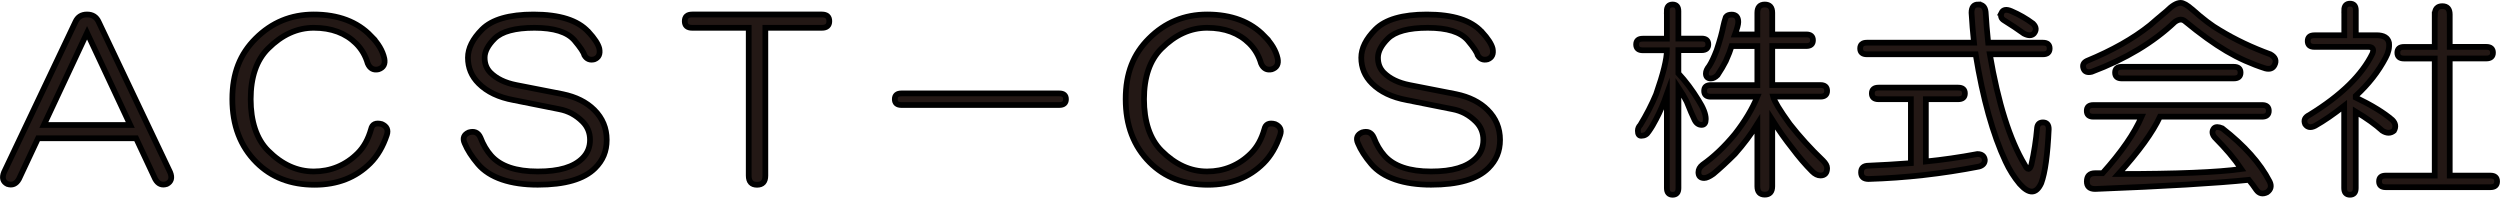 <?xml version="1.0" encoding="UTF-8"?>
<svg id="_レイヤー_2" data-name="レイヤー_2" xmlns="http://www.w3.org/2000/svg" viewBox="0 0 436.21 34.49">
  <defs>
    <style>
      .cls-1 {
        fill: #231815;
        stroke: #000;
        stroke-miterlimit: 10;
      }
    </style>
  </defs>
  <g id="_テキスト" data-name="テキスト">
    <g>
      <path class="cls-1" d="M15.19,2.53c.96,0,1.64.43,2.03,1.3l12.47,26.24c.39.96.19,1.64-.58,2.03-.87.29-1.55,0-2.03-.87l-3.33-7.1H6.64l-3.33,7.1c-.48.87-1.16,1.16-2.03.87-.77-.39-.97-1.06-.58-2.03L13.16,3.83c.39-.87,1.06-1.3,2.03-1.3ZM7.65,21.81h15.08L15.19,5.72l-7.54,16.09Z"/>
      <path class="cls-1" d="M64.74,6.3c1.25,1.26,2.03,2.56,2.32,3.91.19.97-.14,1.59-1.01,1.88-.87.2-1.5-.14-1.88-1.01-.39-1.35-1.06-2.51-2.03-3.48-1.84-1.83-4.3-2.75-7.39-2.75-2.9,0-5.56,1.21-7.97,3.62-2.03,2.03-3.04,4.98-3.04,8.84s1.01,6.96,3.04,8.99c2.41,2.42,5.07,3.62,7.97,3.62s5.56-1.06,7.68-3.19c1.06-1.06,1.83-2.46,2.32-4.2.19-.87.82-1.16,1.88-.87.87.39,1.16,1.01.87,1.88-.68,2.03-1.64,3.67-2.9,4.93-2.51,2.51-5.75,3.77-9.71,3.77-4.16,0-7.54-1.3-10.15-3.91-2.8-2.8-4.2-6.47-4.2-11.02s1.35-7.88,4.06-10.58c2.8-2.8,6.18-4.2,10.15-4.2,4.25,0,7.59,1.26,10,3.77Z"/>
      <path class="cls-1" d="M102.69,5.57c1.06,1.16,1.69,2.13,1.88,2.9.19.97-.1,1.59-.87,1.88-.77.19-1.35-.05-1.74-.72-.1-.48-.68-1.35-1.74-2.61-1.26-1.45-3.58-2.17-6.96-2.17s-5.7.63-6.96,1.88c-1.16,1.16-1.74,2.27-1.74,3.33s.34,1.93,1.01,2.61c1.06,1.06,2.56,1.79,4.49,2.17l8.12,1.59c2.32.48,4.15,1.4,5.51,2.75,1.45,1.45,2.17,3.19,2.17,5.22s-.68,3.58-2.03,4.93c-1.93,1.93-5.27,2.9-10,2.9s-8.41-1.21-10.44-3.62c-1.06-1.25-1.84-2.46-2.32-3.62-.39-.87-.14-1.5.72-1.88.96-.29,1.64,0,2.03.87.48,1.26,1.11,2.32,1.88,3.19,1.64,1.84,4.35,2.75,8.12,2.75s6.28-.77,7.83-2.32c.87-.87,1.3-1.93,1.3-3.19s-.43-2.32-1.3-3.19c-1.16-1.16-2.51-1.88-4.06-2.17l-7.97-1.59c-2.61-.48-4.64-1.45-6.09-2.9-1.26-1.25-1.88-2.75-1.88-4.49,0-1.64.82-3.28,2.46-4.93,1.74-1.74,4.73-2.61,8.99-2.61,4.54,0,7.73,1.01,9.57,3.04Z"/>
      <path class="cls-1" d="M143.4,2.53c.87,0,1.3.39,1.3,1.16s-.43,1.16-1.3,1.16h-9.86v25.8c0,1.06-.48,1.59-1.45,1.59s-1.45-.53-1.45-1.59V4.85h-9.86c-.87,0-1.3-.38-1.3-1.16s.44-1.16,1.3-1.16h22.61Z"/>
      <path class="cls-1" d="M184.83,16.3c.77,0,1.16.34,1.16,1.01s-.39,1.01-1.16,1.01h-27.54c-.78,0-1.16-.34-1.16-1.01s.38-1.01,1.16-1.01h27.54Z"/>
      <path class="cls-1" d="M220.61,6.3c1.25,1.26,2.03,2.56,2.32,3.91.19.97-.14,1.59-1.01,1.88-.87.2-1.5-.14-1.88-1.01-.39-1.35-1.06-2.51-2.03-3.48-1.84-1.83-4.3-2.75-7.39-2.75-2.9,0-5.56,1.21-7.97,3.62-2.03,2.03-3.04,4.98-3.04,8.84s1.01,6.96,3.04,8.99c2.42,2.42,5.07,3.62,7.97,3.62s5.56-1.06,7.68-3.19c1.06-1.06,1.83-2.46,2.32-4.2.19-.87.82-1.16,1.88-.87.87.39,1.16,1.01.87,1.88-.68,2.03-1.64,3.67-2.9,4.93-2.51,2.51-5.75,3.77-9.71,3.77-4.16,0-7.54-1.3-10.15-3.91-2.8-2.8-4.2-6.47-4.2-11.02s1.35-7.88,4.06-10.58c2.8-2.8,6.18-4.2,10.15-4.2,4.25,0,7.58,1.26,10,3.77Z"/>
      <path class="cls-1" d="M258.56,5.57c1.06,1.16,1.69,2.13,1.88,2.9.19.97-.1,1.59-.87,1.88-.77.19-1.35-.05-1.74-.72-.1-.48-.68-1.35-1.74-2.61-1.26-1.45-3.58-2.17-6.96-2.17s-5.7.63-6.96,1.88c-1.16,1.16-1.74,2.27-1.74,3.33s.34,1.93,1.01,2.61c1.06,1.06,2.56,1.79,4.49,2.17l8.12,1.59c2.32.48,4.15,1.4,5.51,2.75,1.45,1.45,2.17,3.19,2.17,5.22s-.68,3.58-2.03,4.93c-1.93,1.93-5.27,2.9-10,2.9s-8.41-1.21-10.44-3.62c-1.06-1.25-1.84-2.46-2.32-3.62-.39-.87-.14-1.5.72-1.88.96-.29,1.64,0,2.03.87.48,1.26,1.11,2.32,1.88,3.19,1.64,1.84,4.35,2.75,8.12,2.75s6.28-.77,7.83-2.32c.87-.87,1.3-1.93,1.3-3.19s-.43-2.32-1.3-3.19c-1.16-1.16-2.51-1.88-4.06-2.17l-7.97-1.59c-2.61-.48-4.64-1.45-6.09-2.9-1.26-1.25-1.88-2.75-1.88-4.49,0-1.64.82-3.28,2.46-4.93,1.74-1.74,4.73-2.61,8.99-2.61,4.54,0,7.73,1.01,9.57,3.04Z"/>
      <path class="cls-1" d="M290.83,1.95c0-.77.34-1.16,1.01-1.16s1.01.39,1.01,1.16v4.78h4.06c.77,0,1.16.34,1.16,1.01s-.39,1.01-1.16,1.01h-4.06v4.06c1.25,1.35,2.42,2.9,3.48,4.64.87,1.35,1.3,2.46,1.3,3.33,0,.68-.24,1.01-.72,1.01-.58,0-1.01-.34-1.3-1.01-.29-.58-.72-1.59-1.3-3.04-.39-.77-.87-1.59-1.45-2.46v17.54c0,.77-.34,1.16-1.01,1.16s-1.01-.39-1.01-1.16v-16.38c-.58,1.64-1.21,3.09-1.88,4.35-.39.77-.82,1.5-1.3,2.17-.29.49-.72.73-1.3.73-.39,0-.58-.29-.58-.87,0-.38.14-.72.43-1.01,1.06-1.74,1.98-3.53,2.75-5.36,1.25-3.58,1.88-6.14,1.88-7.68h-4.2c-.77,0-1.16-.34-1.16-1.01s.38-1.01,1.16-1.01h4.2V1.95ZM306.63,2.24c0-.96.43-1.45,1.3-1.45s1.3.48,1.3,1.45v3.77h5.94c.77,0,1.16.34,1.16,1.01s-.39,1.01-1.16,1.01h-5.94v6.81h8.41c.77,0,1.16.34,1.16,1.01s-.39,1.01-1.16,1.01h-8.26c.19.77,1.16,2.37,2.9,4.78,1.74,2.22,3.67,4.35,5.8,6.38.48.48.72.92.72,1.3,0,.87-.39,1.3-1.16,1.3-.48,0-.97-.24-1.45-.72-1.16-1.16-2.32-2.51-3.48-4.06-1.16-1.45-2.32-3.09-3.48-4.93v11.6c0,.96-.44,1.45-1.3,1.45s-1.3-.48-1.3-1.45v-10.87c-1.07,1.74-2.37,3.48-3.91,5.22-1.35,1.35-2.61,2.51-3.77,3.48-.68.48-1.21.72-1.59.72-.68,0-1.01-.34-1.01-1.01,0-.48.24-.92.72-1.3,1.93-1.35,3.82-3.14,5.65-5.36,1.74-2.22,3.04-4.4,3.91-6.52h-8.12c-.78,0-1.16-.34-1.16-1.01s.38-1.01,1.16-1.01h8.12v-6.81h-4.49c-.2.68-.53,1.55-1.01,2.61-.39.77-.87,1.59-1.45,2.46-.39.39-.77.58-1.16.58-.58,0-.87-.29-.87-.87,0-.38.19-.82.58-1.3.38-.58.82-1.5,1.3-2.75.58-1.74.96-3.14,1.16-4.2.1-.48.24-1.01.44-1.59.19-.29.53-.43,1.01-.43.77,0,1.16.43,1.16,1.3,0,.39-.19,1.11-.58,2.17h3.91v-3.77Z"/>
      <path class="cls-1" d="M345.16.79c.77,0,1.21.43,1.3,1.3.1,1.64.24,3.43.44,5.36h9.57c.77,0,1.16.34,1.16,1.01s-.39,1.01-1.16,1.01h-9.28c1.45,8.51,3.48,14.93,6.09,19.28.48.97.87.97,1.16,0,.48-2.12.82-4.3,1.01-6.52.09-.58.43-.87,1.01-.87.67,0,1.01.39,1.01,1.16-.2,4.45-.63,7.59-1.3,9.42-.87,1.93-2.13,1.98-3.77.14-.97-1.16-1.79-2.46-2.46-3.91-2.22-4.73-3.96-10.97-5.22-18.7h-18.99c-.77,0-1.16-.34-1.16-1.01s.39-1.01,1.16-1.01h18.7c-.19-1.83-.34-3.57-.43-5.22,0-.96.38-1.45,1.16-1.45ZM341.68,15.29c.77,0,1.16.34,1.16,1.01s-.39,1.01-1.16,1.01h-5.65v10.87c2.9-.29,5.89-.72,8.99-1.3.77,0,1.21.34,1.3,1.02,0,.58-.34.97-1.01,1.16-6.48,1.26-12.9,1.98-19.28,2.17-.87,0-1.3-.39-1.3-1.16s.43-1.16,1.3-1.16c2.32-.1,4.78-.24,7.39-.44v-11.16h-5.65c-.77,0-1.16-.34-1.16-1.01s.39-1.01,1.16-1.01h13.92ZM349.22,2.24c.29-.58.87-.67,1.74-.29,1.35.58,2.61,1.3,3.77,2.17.58.58.63,1.16.15,1.74-.39.39-.97.39-1.74,0-1.07-.77-2.22-1.54-3.48-2.32-.48-.29-.63-.72-.43-1.3Z"/>
      <path class="cls-1" d="M382.53,1.66c1.83,1.64,3.43,2.85,4.78,3.62,2.7,1.64,5.65,3.04,8.84,4.2.87.49,1.11,1.11.72,1.88-.29.58-.82.77-1.59.58-2.42-.77-4.69-1.79-6.81-3.04-2.13-1.25-4.54-2.99-7.25-5.22-.48-.39-1.06-.34-1.74.14-3.77,3.58-8.6,6.48-14.5,8.7-.78.19-1.26,0-1.45-.58-.19-.58,0-1.01.58-1.3,4.44-1.83,8.12-3.91,11.02-6.23.77-.67,1.74-1.5,2.9-2.46.96-.96,1.79-1.45,2.46-1.45.48,0,1.16.39,2.03,1.16ZM394.71,18.33c.77,0,1.16.34,1.16,1.01s-.39,1.02-1.16,1.02h-17.83c-1.26,2.71-3.67,6.04-7.25,10,10.15,0,17.3-.29,21.45-.87-1.16-1.74-2.71-3.57-4.64-5.51-.48-.58-.53-1.11-.14-1.59.29-.29.77-.29,1.45,0,3.86,3,6.62,6.09,8.26,9.28.38.77.24,1.4-.44,1.88-.77.38-1.4.24-1.88-.43-.39-.58-.82-1.16-1.3-1.74-5.61.58-14.55,1.11-26.82,1.59-.97,0-1.45-.43-1.45-1.3,0-.97.48-1.45,1.45-1.45h1.3c3.29-3.67,5.56-6.96,6.81-9.86h-8.41c-.78,0-1.16-.34-1.16-1.02s.38-1.01,1.16-1.01h29.43ZM389.78,11.66c.77,0,1.16.34,1.16,1.01s-.39,1.01-1.16,1.01h-19.57c-.78,0-1.16-.34-1.16-1.01s.38-1.01,1.16-1.01h19.57Z"/>
      <path class="cls-1" d="M409.03,1.8c0-.77.34-1.16,1.01-1.16s1.01.39,1.01,1.16v4.35h3.62c1.25,0,1.98.43,2.17,1.3.1.87-.1,1.74-.58,2.61-1.26,2.42-3,4.64-5.22,6.67v.29c2.8,1.35,4.93,2.66,6.38,3.91.58.58.67,1.21.29,1.88-.58.48-1.26.48-2.03,0-1.16-1.06-2.71-2.17-4.64-3.33v13.34c0,.77-.34,1.16-1.01,1.16s-1.01-.39-1.01-1.16v-14.35c-1.84,1.45-3.53,2.61-5.07,3.48-.78.39-1.35.29-1.74-.29-.29-.68-.05-1.21.73-1.59,5.51-3.38,9.18-6.96,11.02-10.73.29-.77.05-1.16-.72-1.16h-9.42c-.77,0-1.16-.34-1.16-1.01s.38-1.01,1.16-1.01h5.22V1.8ZM424.84,2.53c0-.96.43-1.45,1.3-1.45s1.3.48,1.3,1.45v5.65h6.38c.77,0,1.16.34,1.16,1.01s-.39,1.01-1.16,1.01h-6.38v20.44h7.1c.77,0,1.16.34,1.16,1.01s-.39,1.01-1.16,1.01h-18.27c-.77,0-1.16-.34-1.16-1.01s.38-1.01,1.16-1.01h8.55V10.21h-5.36c-.77,0-1.16-.34-1.16-1.01s.38-1.01,1.16-1.01h5.36V2.53Z"/>
    </g>
  </g>
</svg>